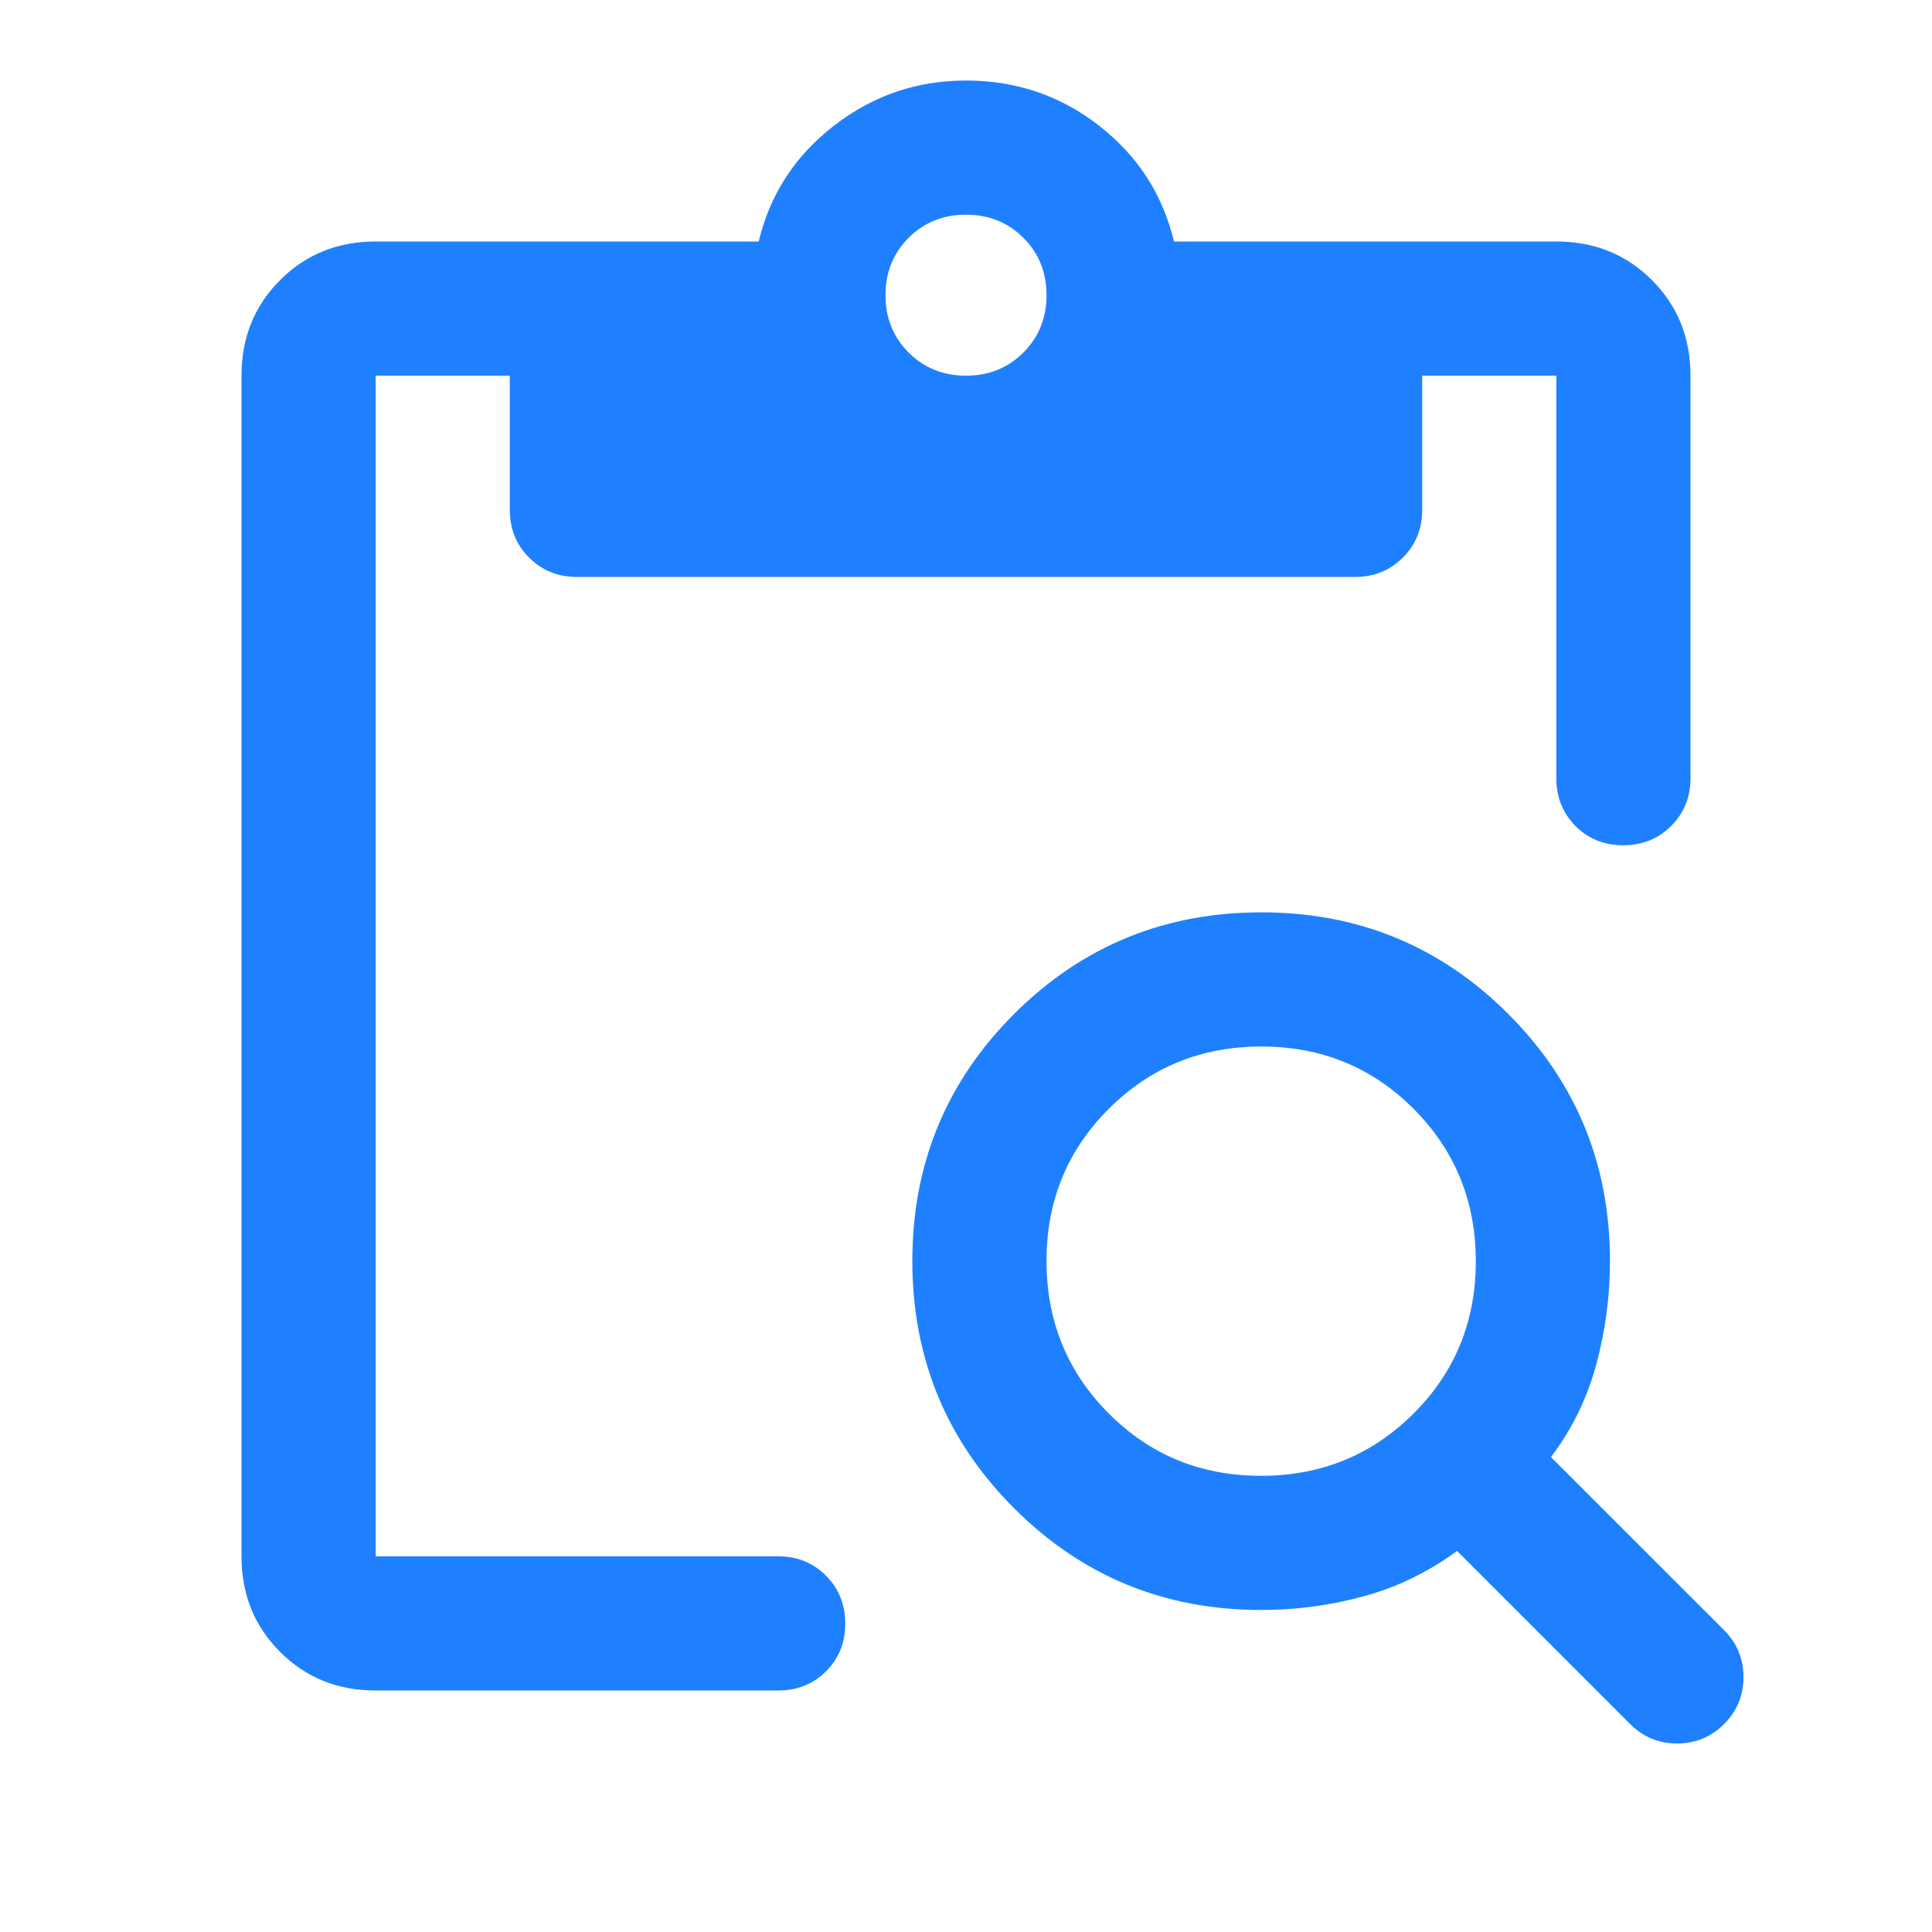 <svg width="40" height="40" viewBox="0 0 40 40" fill="none" xmlns="http://www.w3.org/2000/svg">
<mask id="mask0_16112_6149" style="mask-type:alpha" maskUnits="userSpaceOnUse" x="0" y="0" width="40" height="40">
<rect width="40" height="40" fill="#D9D9D9"/>
</mask>
<g mask="url(#mask0_16112_6149)">
<path d="M7.778 35C6.991 35 6.331 34.734 5.799 34.201C5.266 33.669 5 33.009 5 32.222V7.778C5 6.991 5.266 6.331 5.799 5.799C6.331 5.266 6.991 5 7.778 5H15.708C15.94 4.028 16.458 3.229 17.264 2.604C18.069 1.979 18.981 1.667 20 1.667C21.037 1.667 21.956 1.979 22.757 2.604C23.558 3.229 24.074 4.028 24.305 5H32.222C33.009 5 33.669 5.266 34.201 5.799C34.734 6.331 35 6.991 35 7.778V16.111C35 16.505 34.866 16.834 34.599 17.101C34.332 17.367 34.001 17.5 33.606 17.5C33.211 17.5 32.882 17.367 32.618 17.101C32.354 16.834 32.222 16.505 32.222 16.111V7.778H29.445V10.555C29.445 10.949 29.311 11.279 29.045 11.545C28.779 11.811 28.449 11.945 28.055 11.945H11.945C11.551 11.945 11.221 11.811 10.955 11.545C10.689 11.279 10.555 10.949 10.555 10.555V7.778H7.778V32.222H16.111C16.505 32.222 16.834 32.356 17.101 32.623C17.367 32.89 17.5 33.221 17.5 33.616C17.5 34.011 17.367 34.34 17.101 34.604C16.834 34.868 16.505 35 16.111 35H7.778ZM20 7.778C20.472 7.778 20.868 7.618 21.188 7.299C21.507 6.979 21.667 6.583 21.667 6.111C21.667 5.639 21.507 5.243 21.188 4.924C20.868 4.604 20.472 4.445 20 4.445C19.528 4.445 19.132 4.604 18.812 4.924C18.493 5.243 18.333 5.639 18.333 6.111C18.333 6.583 18.493 6.979 18.812 7.299C19.132 7.618 19.528 7.778 20 7.778ZM26.111 33.333C24.105 33.333 22.4 32.631 20.995 31.226C19.591 29.821 18.889 28.115 18.889 26.108C18.889 24.101 19.591 22.396 20.996 20.993C22.401 19.59 24.107 18.889 26.115 18.889C28.122 18.889 29.826 19.591 31.229 20.995C32.632 22.4 33.333 24.105 33.333 26.111C33.333 26.834 33.239 27.546 33.049 28.25C32.859 28.954 32.546 29.593 32.111 30.167L35.695 33.75C35.963 34.019 36.097 34.343 36.097 34.722C36.097 35.102 35.963 35.426 35.695 35.695C35.426 35.963 35.102 36.097 34.722 36.097C34.343 36.097 34.019 35.963 33.75 35.695L30.167 32.111C29.574 32.546 28.931 32.859 28.236 33.049C27.542 33.239 26.834 33.333 26.111 33.333ZM26.107 30.555C27.35 30.555 28.403 30.126 29.264 29.268C30.125 28.409 30.555 27.358 30.555 26.115C30.555 24.872 30.126 23.819 29.268 22.958C28.409 22.097 27.358 21.667 26.115 21.667C24.872 21.667 23.819 22.096 22.958 22.955C22.097 23.813 21.667 24.864 21.667 26.107C21.667 27.35 22.096 28.403 22.955 29.264C23.813 30.125 24.864 30.555 26.107 30.555Z" fill="#1F80FF"/>
</g>
</svg>
